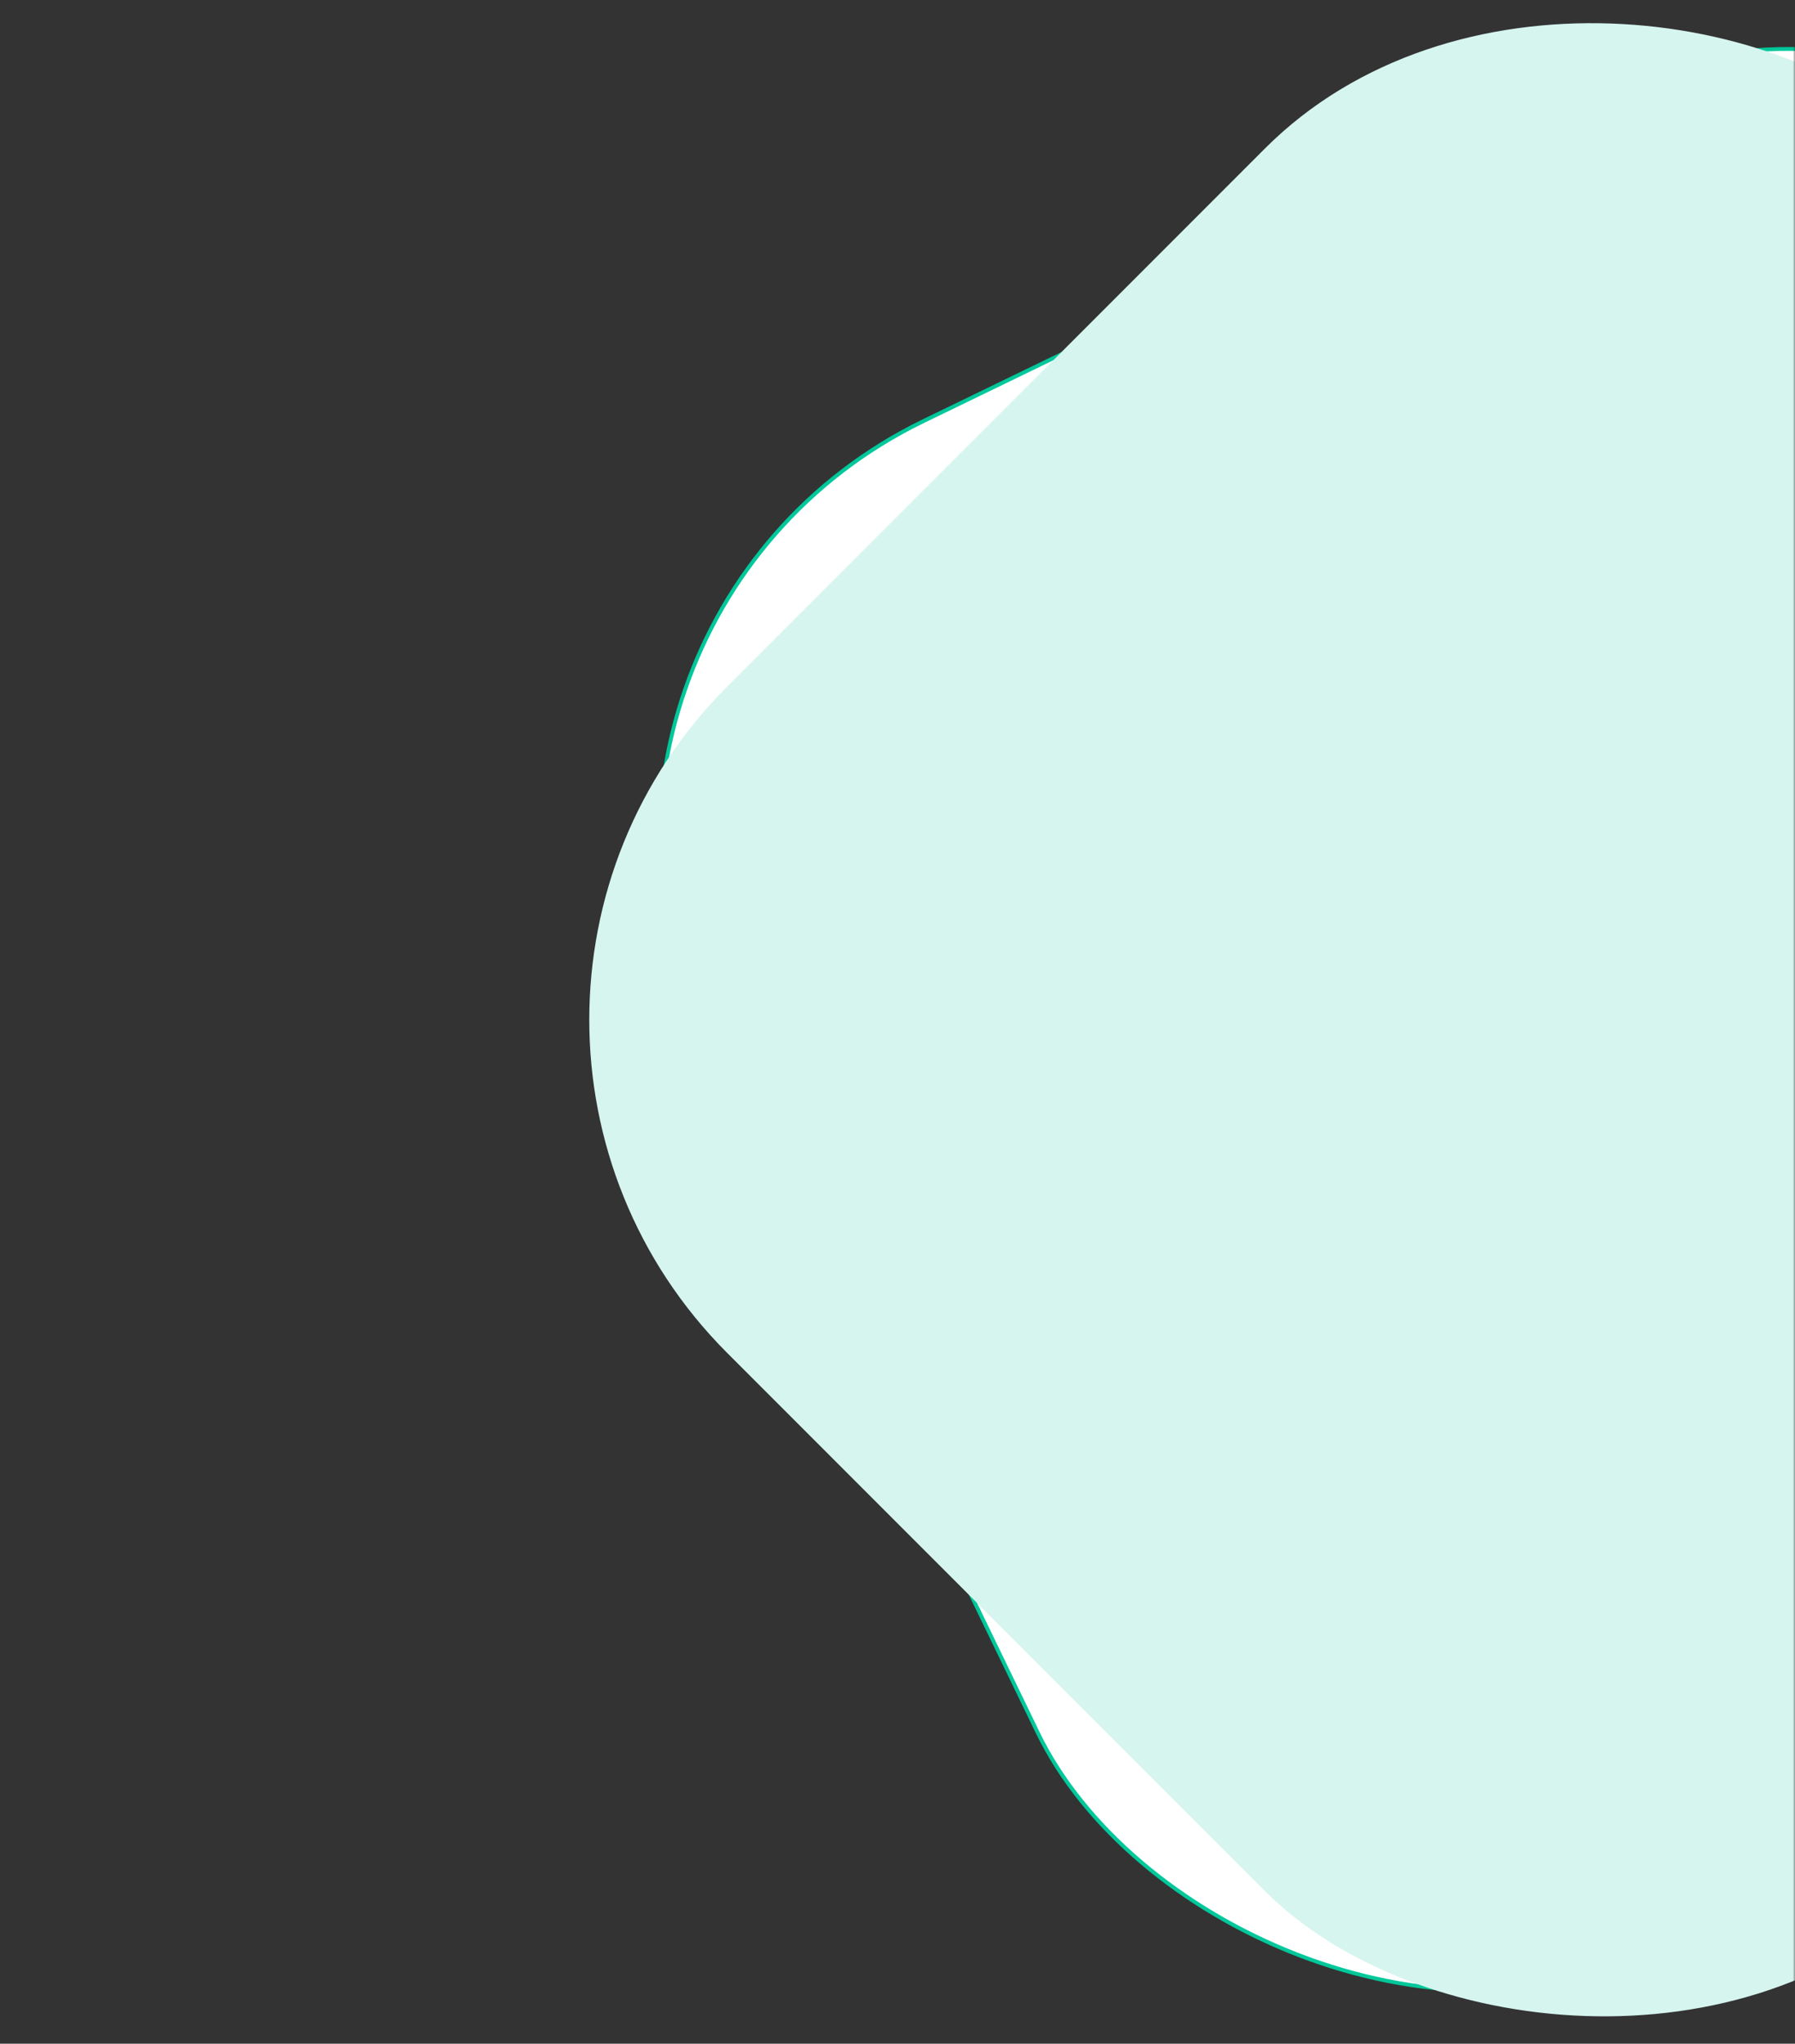 <svg width="428" height="487" viewBox="0 0 428 487" fill="none" xmlns="http://www.w3.org/2000/svg">
<rect x="0" y="0" width="428" height="487" fill="#333333" stroke="none"/>
<mask id="mask0_9152_137001" style="mask-type:alpha" maskUnits="userSpaceOnUse" x="0" y="0" width="428" height="487">
<rect width="428" height="487" fill="#D9D9D9"/>
</mask>
<g mask="url(#mask0_9152_137001)">
<rect x="119.617" y="149.072" width="404.967" height="404.967" rx="111.821" transform="rotate(-25.851 119.617 149.072)" fill="white" stroke="#00C89B" stroke-width="0.913"/>
<rect x="94.645" y="243" width="404.967" height="404.967" rx="111.821" transform="rotate(-45 94.645 243)" fill="#D6F5EF" stroke="#D6F5EF" stroke-width="0.913"/>
</g>
</svg>

